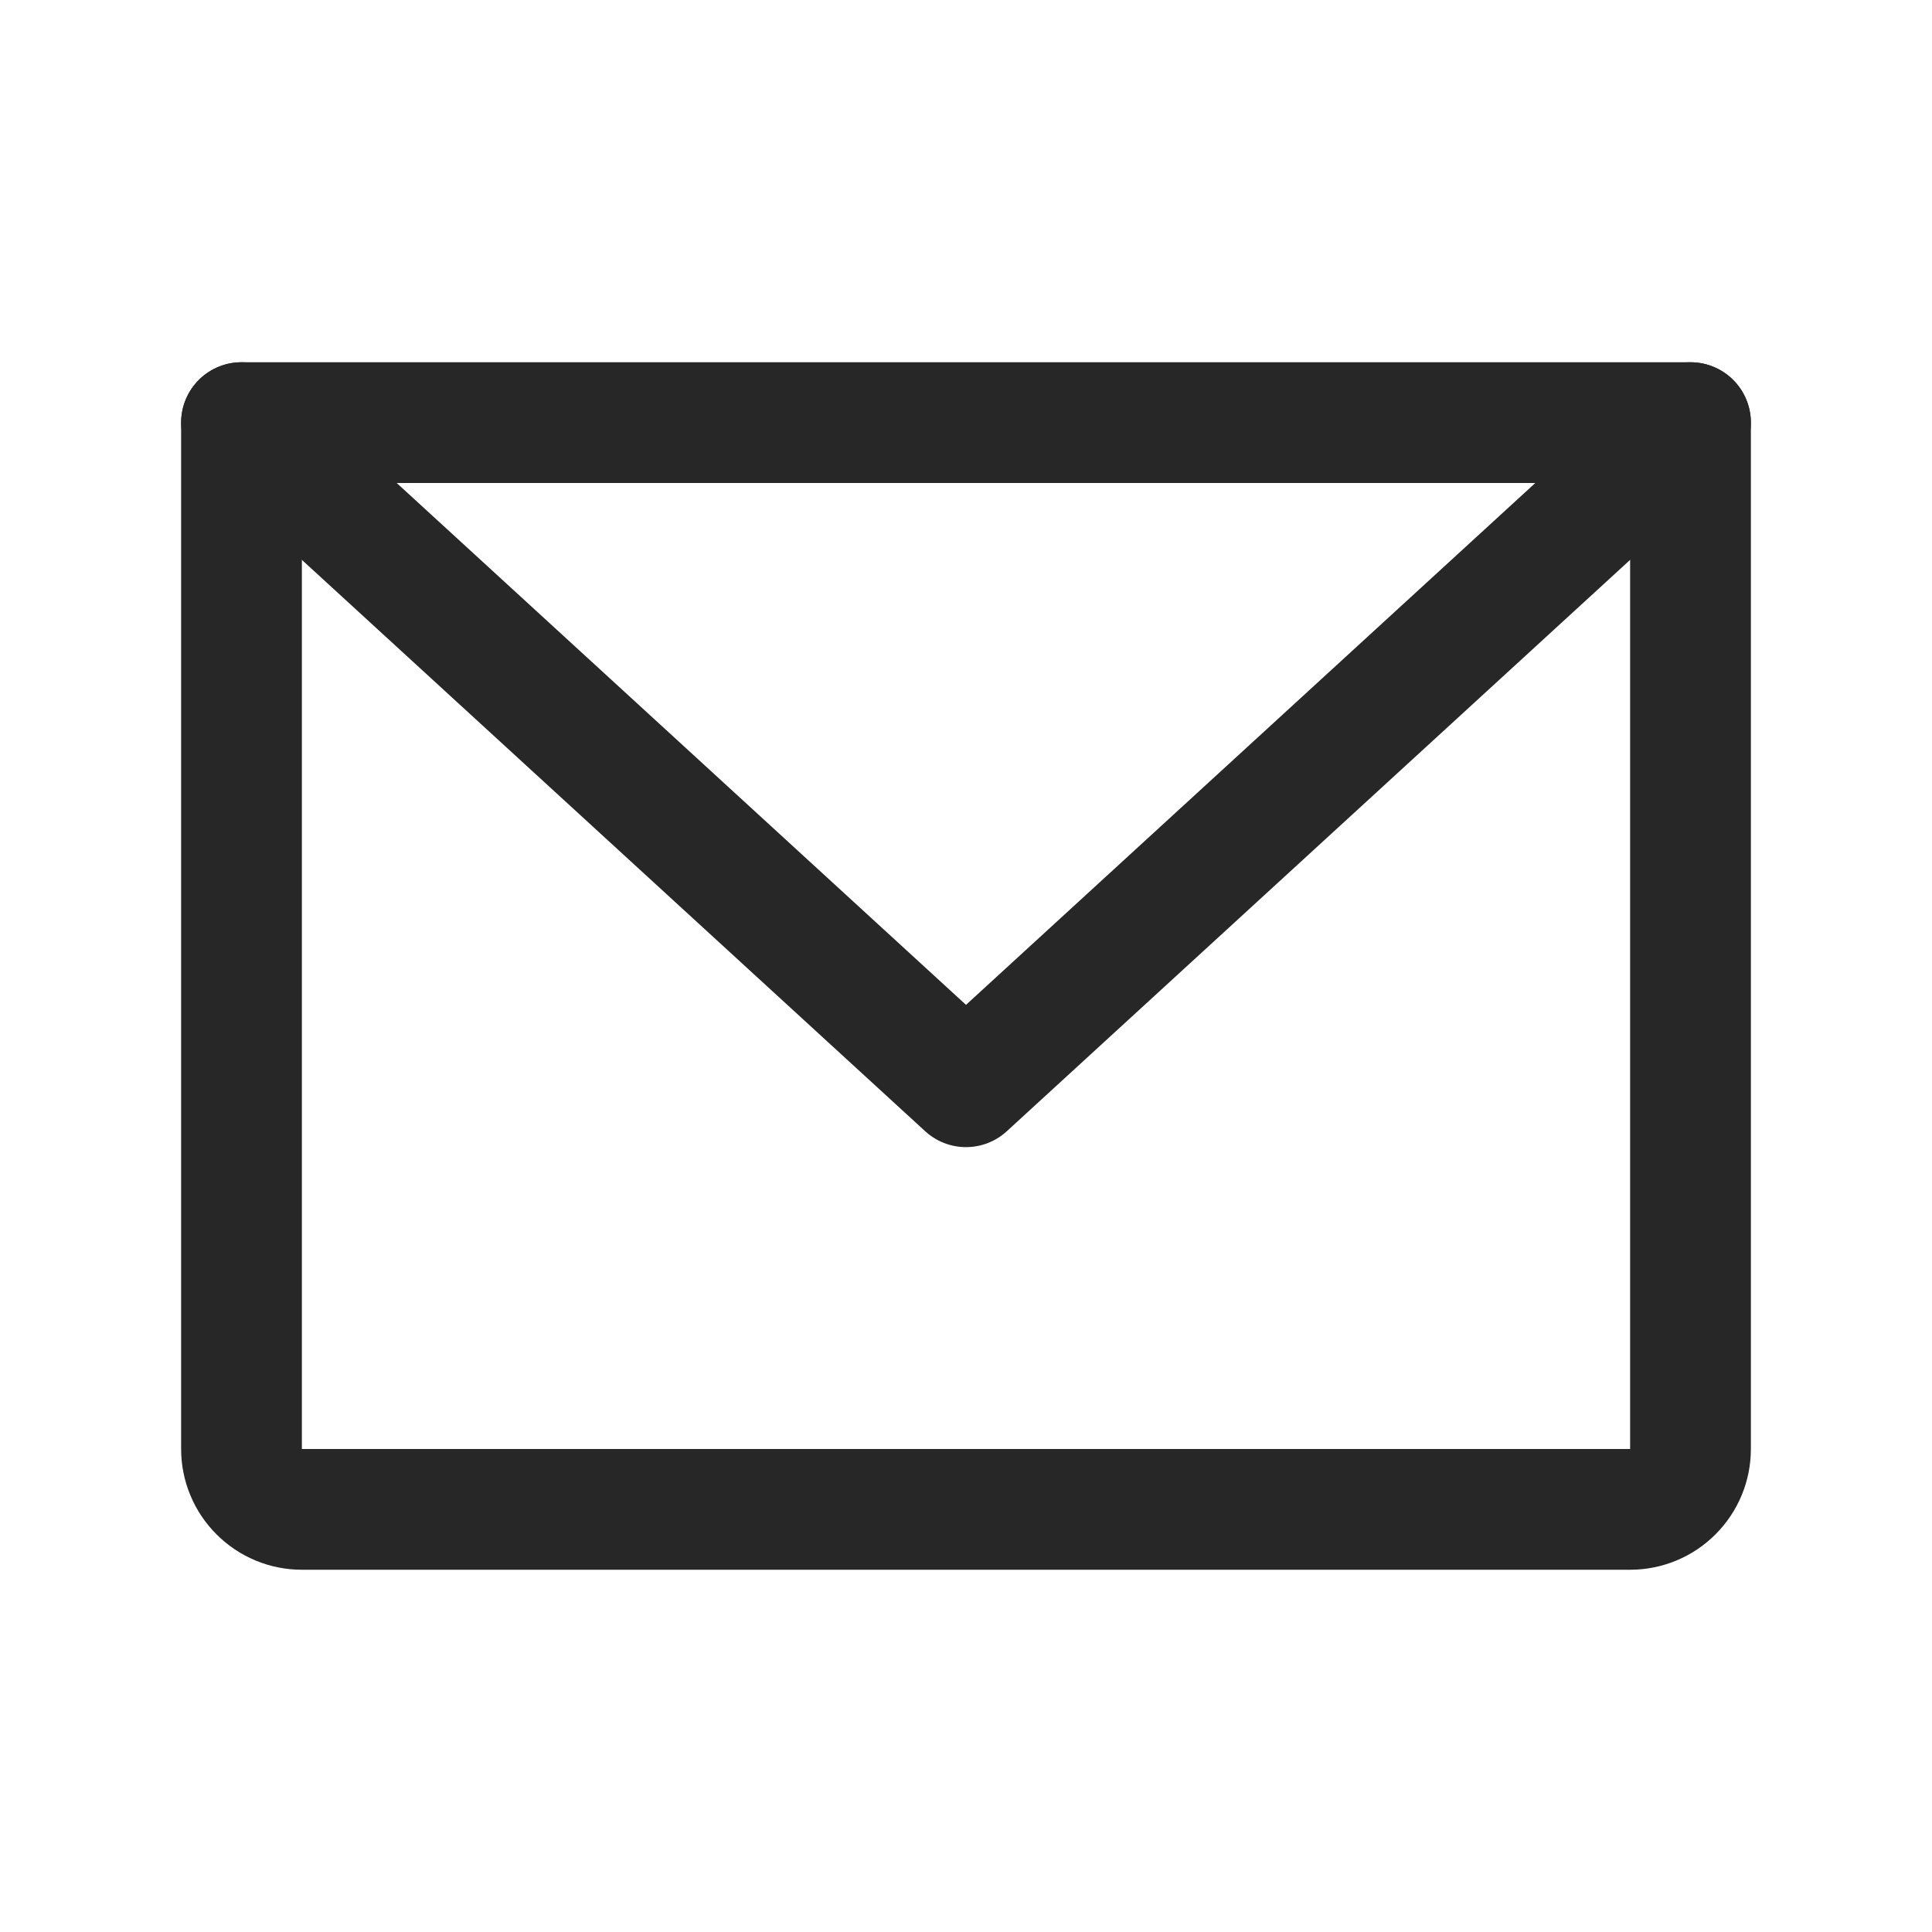 <svg width="24" height="24" viewBox="0 0 24 24" fill="none" xmlns="http://www.w3.org/2000/svg">
    <g clip-path="url(#clip0_2001_774)">
        <path d="M3 5.25H21V18C21 18.199 20.921 18.39 20.78 18.53C20.64 18.671 20.449 18.75 20.25 18.75H3.75C3.551 18.75 3.36 18.671 3.22 18.53C3.079 18.39 3 18.199 3 18V5.25Z" stroke="#272727" stroke-width="1.5" stroke-linecap="round" stroke-linejoin="round" />
        <path d="M21 5.25L12 13.5L3 5.25" stroke="#272727" stroke-width="1.5" stroke-linecap="round" stroke-linejoin="round" />
    </g>
    <defs>
        <clipPath id="clip0_2001_774">
            <rect width="24" height="24" fill="white" />
        </clipPath>
    </defs>
</svg>
